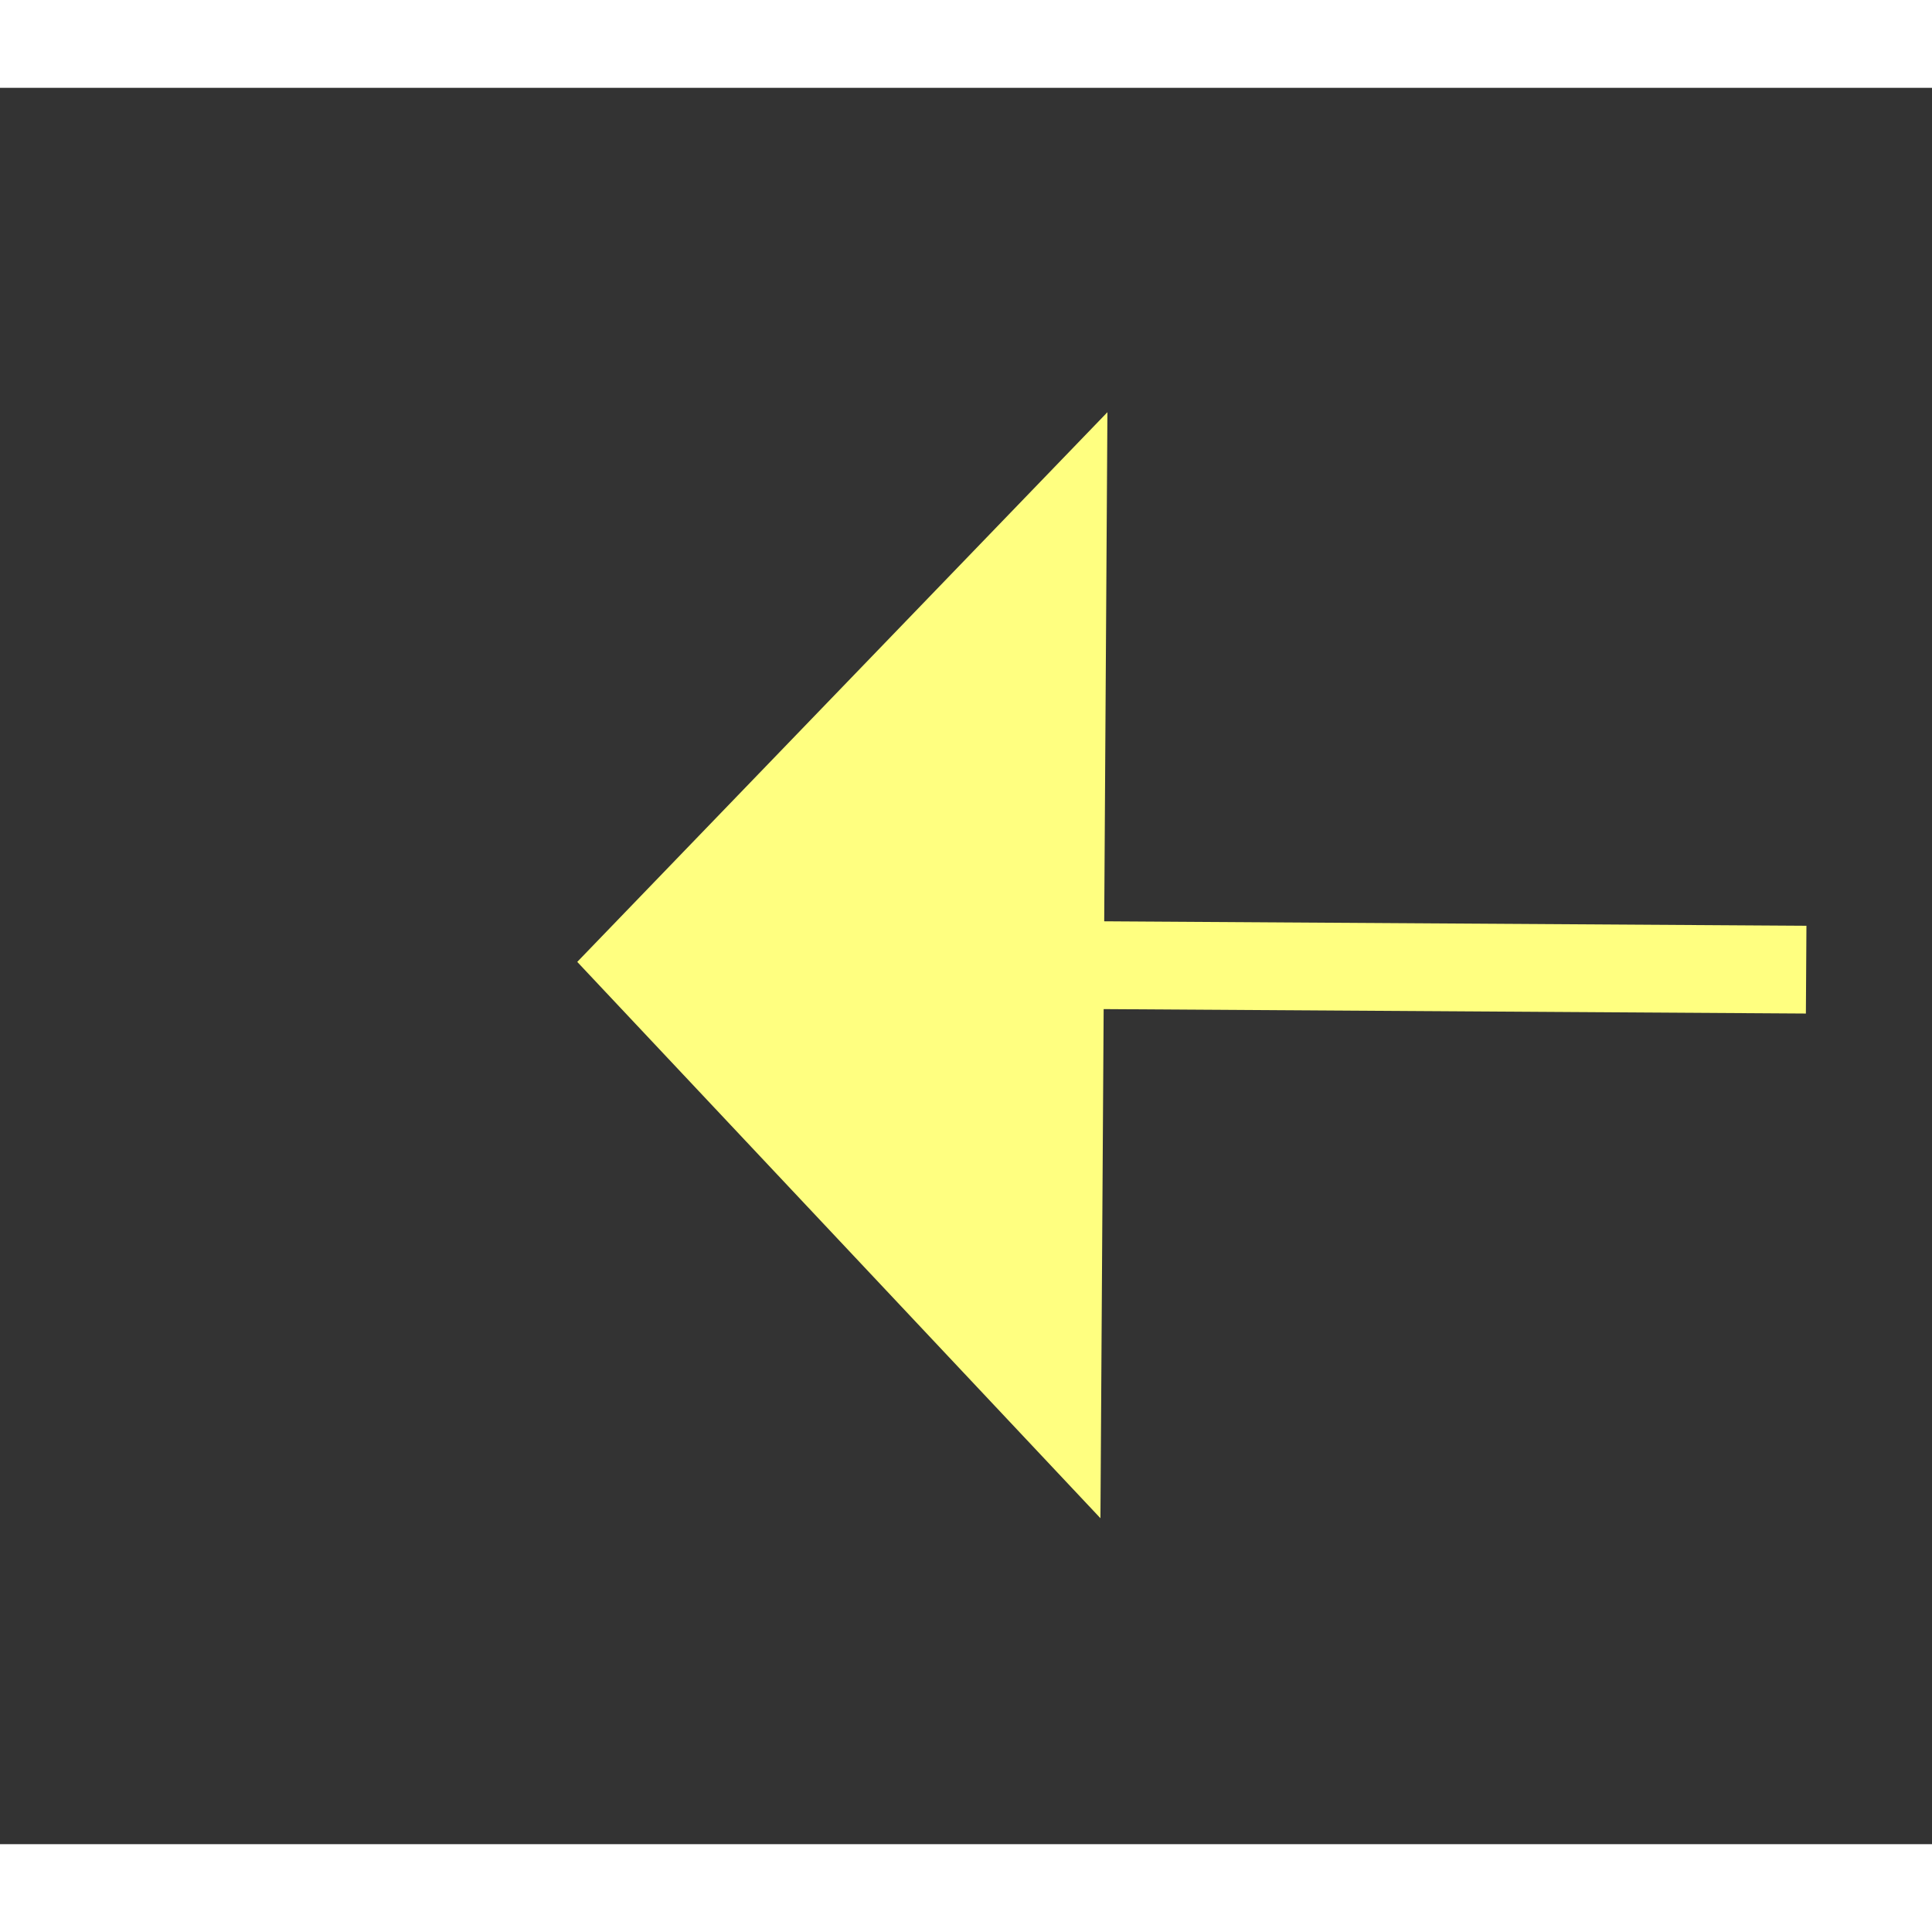 ﻿<?xml version="1.0" encoding="utf-8"?>
<svg version="1.1" xmlns:xlink="http://www.w3.org/1999/xlink" width="22px" height="22px" preserveAspectRatio="xMinYMid meet" viewBox="918 2417  22 20" xmlns="http://www.w3.org/2000/svg">
  <rect x="918" y="2417" width="22" height="20" fill="#333333" stroke="none"/>
  <g transform="matrix(0.375 -0.927 0.927 0.375 -1669.285 2379.184 )">
    <path d="M 850 2539.2  L 844 2545.5  L 850 2551.8  L 850 2539.2  Z " fill-rule="nonzero" fill="#ffff80" stroke="none" transform="matrix(0.369 0.929 -0.929 0.369 2981.791 699.166 )" />
    <path d="M 849 2545.5  L 1108 2545.5  " stroke-width="1" stroke-dasharray="9,4" stroke="#ffff80" fill="none" transform="matrix(0.369 0.929 -0.929 0.369 2981.791 699.166 )" />
  </g>
</svg>